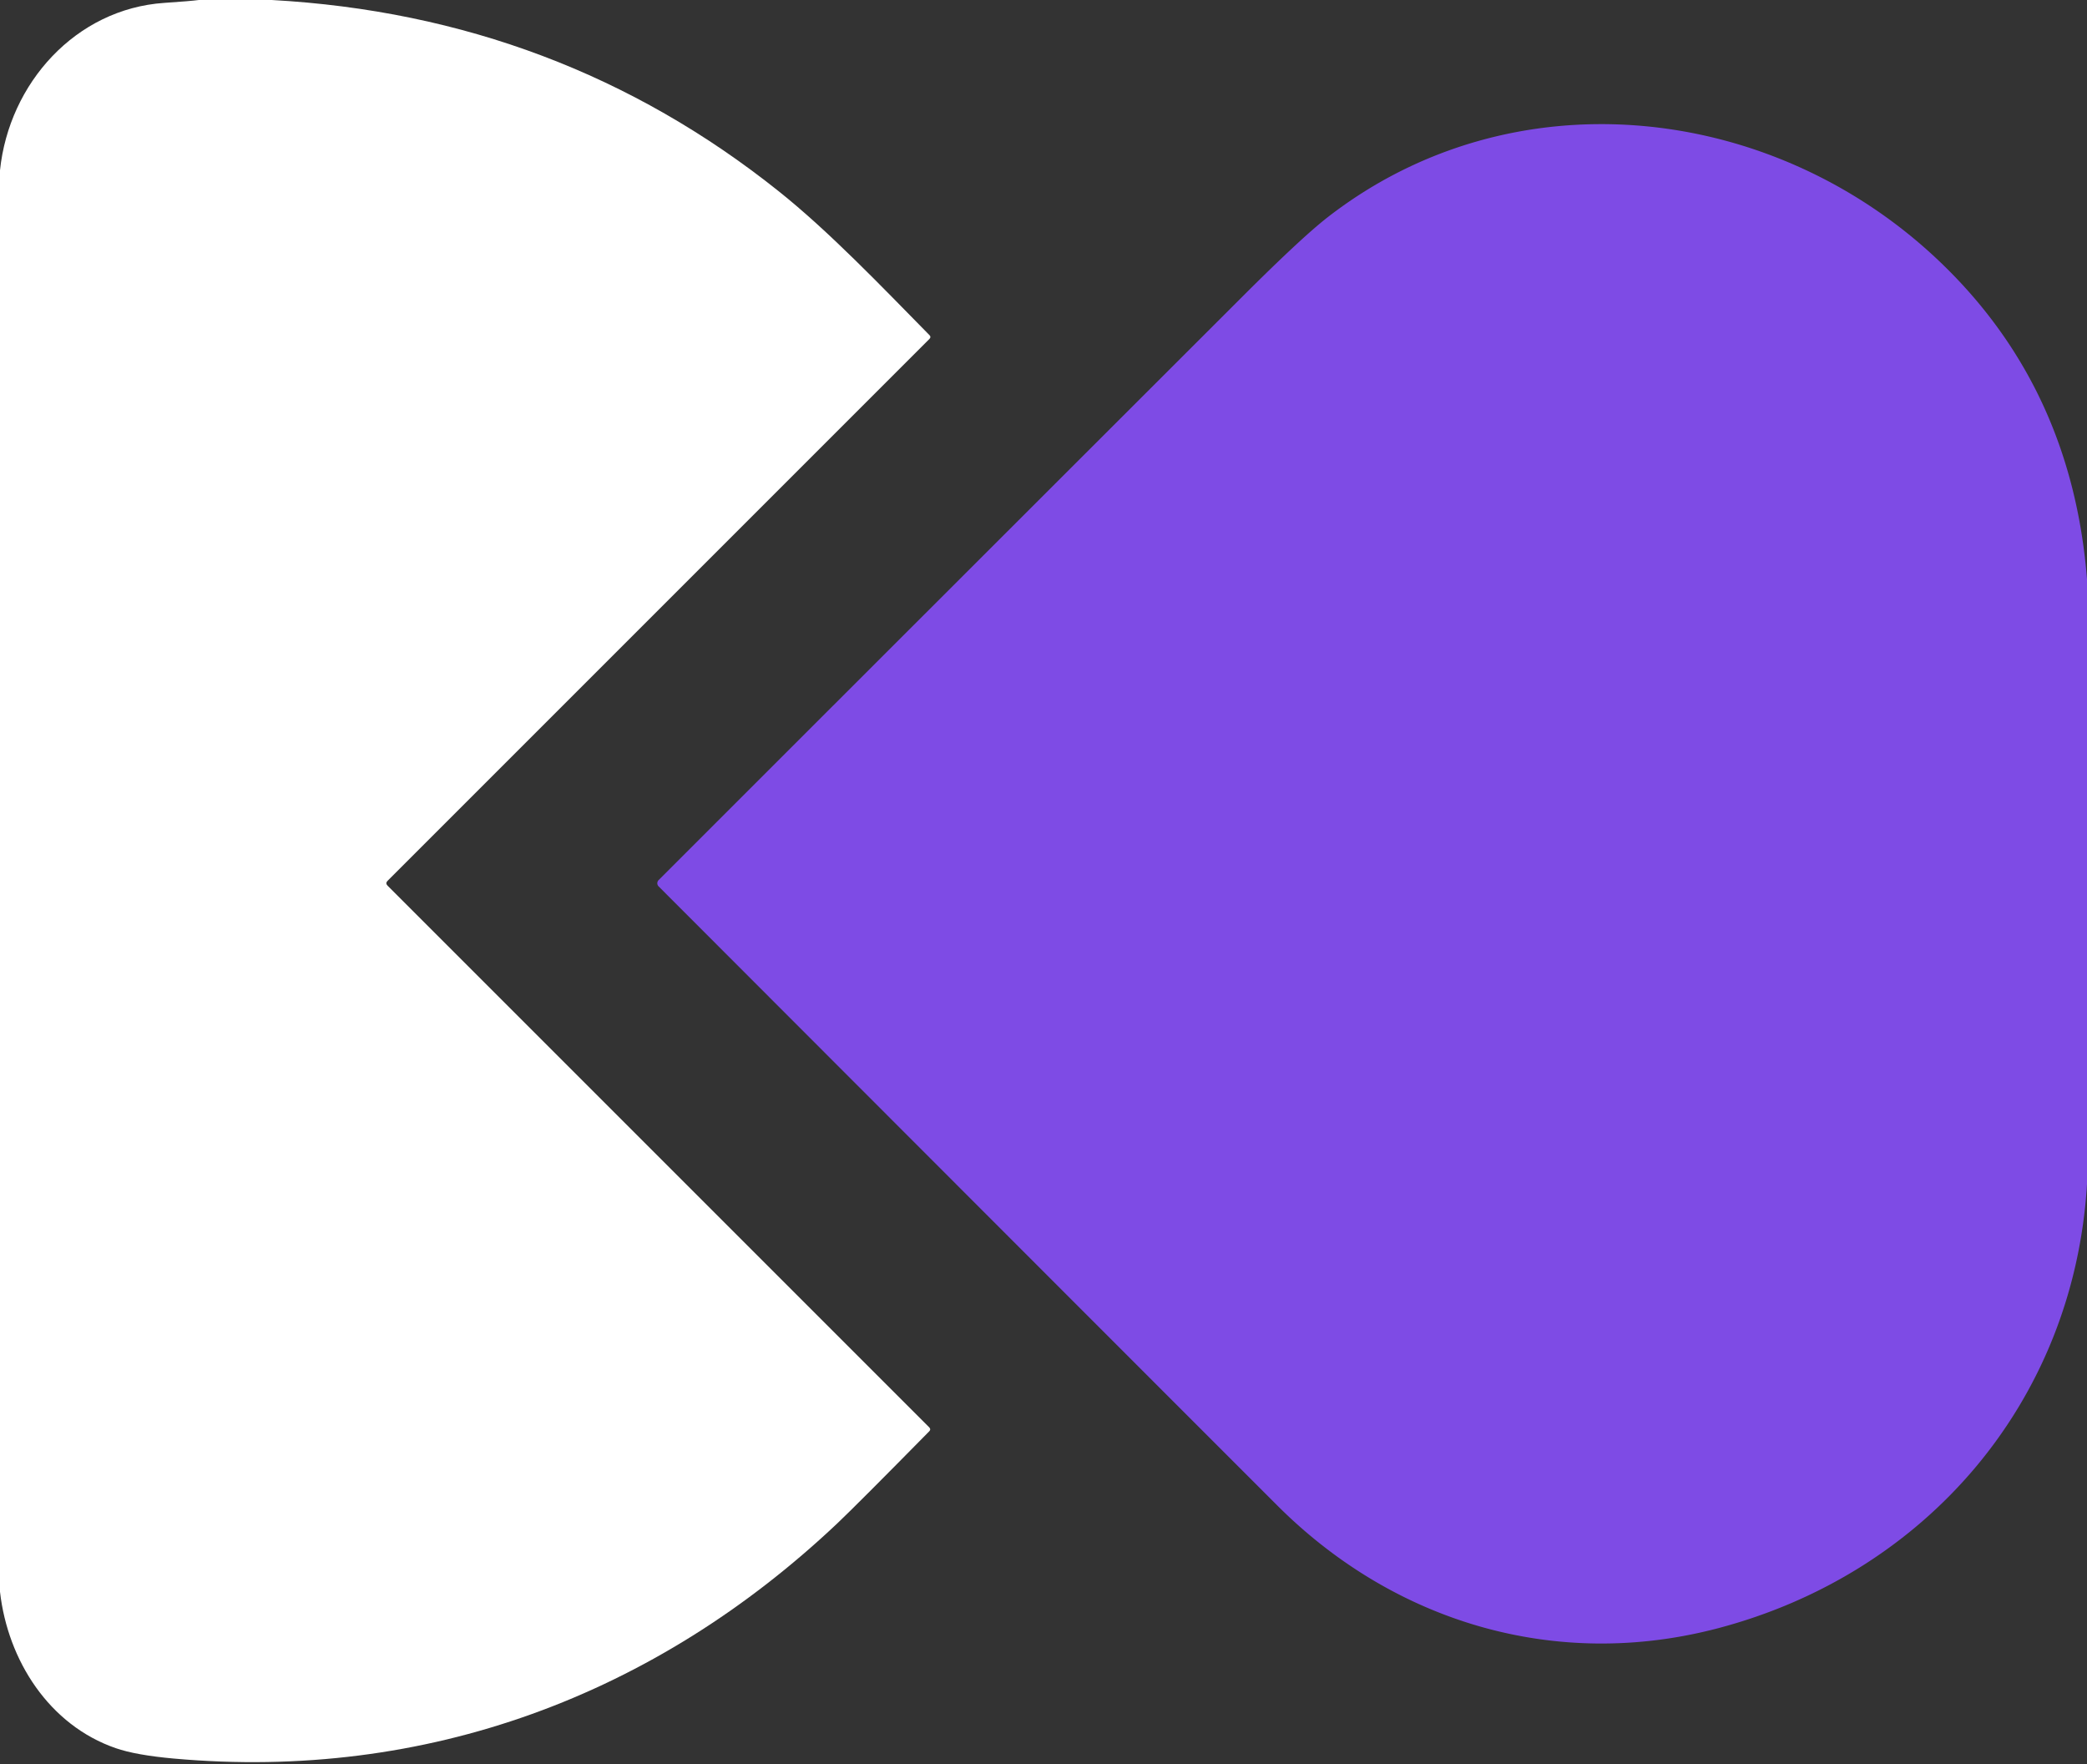 <?xml version="1.0" encoding="UTF-8" standalone="no"?>
<!DOCTYPE svg PUBLIC "-//W3C//DTD SVG 1.1//EN" "http://www.w3.org/Graphics/SVG/1.1/DTD/svg11.dtd">
<svg xmlns="http://www.w3.org/2000/svg" version="1.1" viewBox="0.00 0.00 362.00 306.00">
<rect x="0.00" y="0.00" width="362.00" height="306.00" fill="#333333" stroke="none"/>
<path fill="#ffffff" d="
  M 47.14 0.00
  Q 96.98 2.76 135.09 33.19
  C 143.81 40.15 152.80 49.57 161.23 58.14
  Q 161.54 58.46 161.22 58.78
  L 67.22 152.78
  Q 66.81 153.20 67.22 153.61
  L 161.18 247.57
  Q 161.52 247.92 161.18 248.26
  Q 148.68 260.96 145.23 264.23
  C 113.63 294.08 73.97 308.94 30.17 305.02
  Q 23.57 304.43 20.06 303.21
  C 8.56 299.23 1.36 288.05 0.00 276.09
  L 0.00 29.54
  C 1.57 14.44 13.13 1.54 28.50 0.50
  Q 32.98 0.20 34.50 0.00
  L 47.14 0.00
  Z"
/>
<path fill="#7e4be5" d="
  M 362.00 100.48
  L 362.00 205.37
  C 359.72 243.23 333.95 272.95 297.98 282.42
  C 269.85 289.82 241.82 281.38 221.56 261.13
  Q 182.70 222.28 114.24 153.74
  A 0.77 0.76 -45.3 0 1 114.24 152.65
  Q 153.02 113.87 215.66 51.29
  Q 225.78 41.19 230.29 37.68
  C 262.11 12.95 306.90 17.62 335.93 44.88
  Q 359.35 66.88 362.00 100.48
  Z"
/>
</svg>
